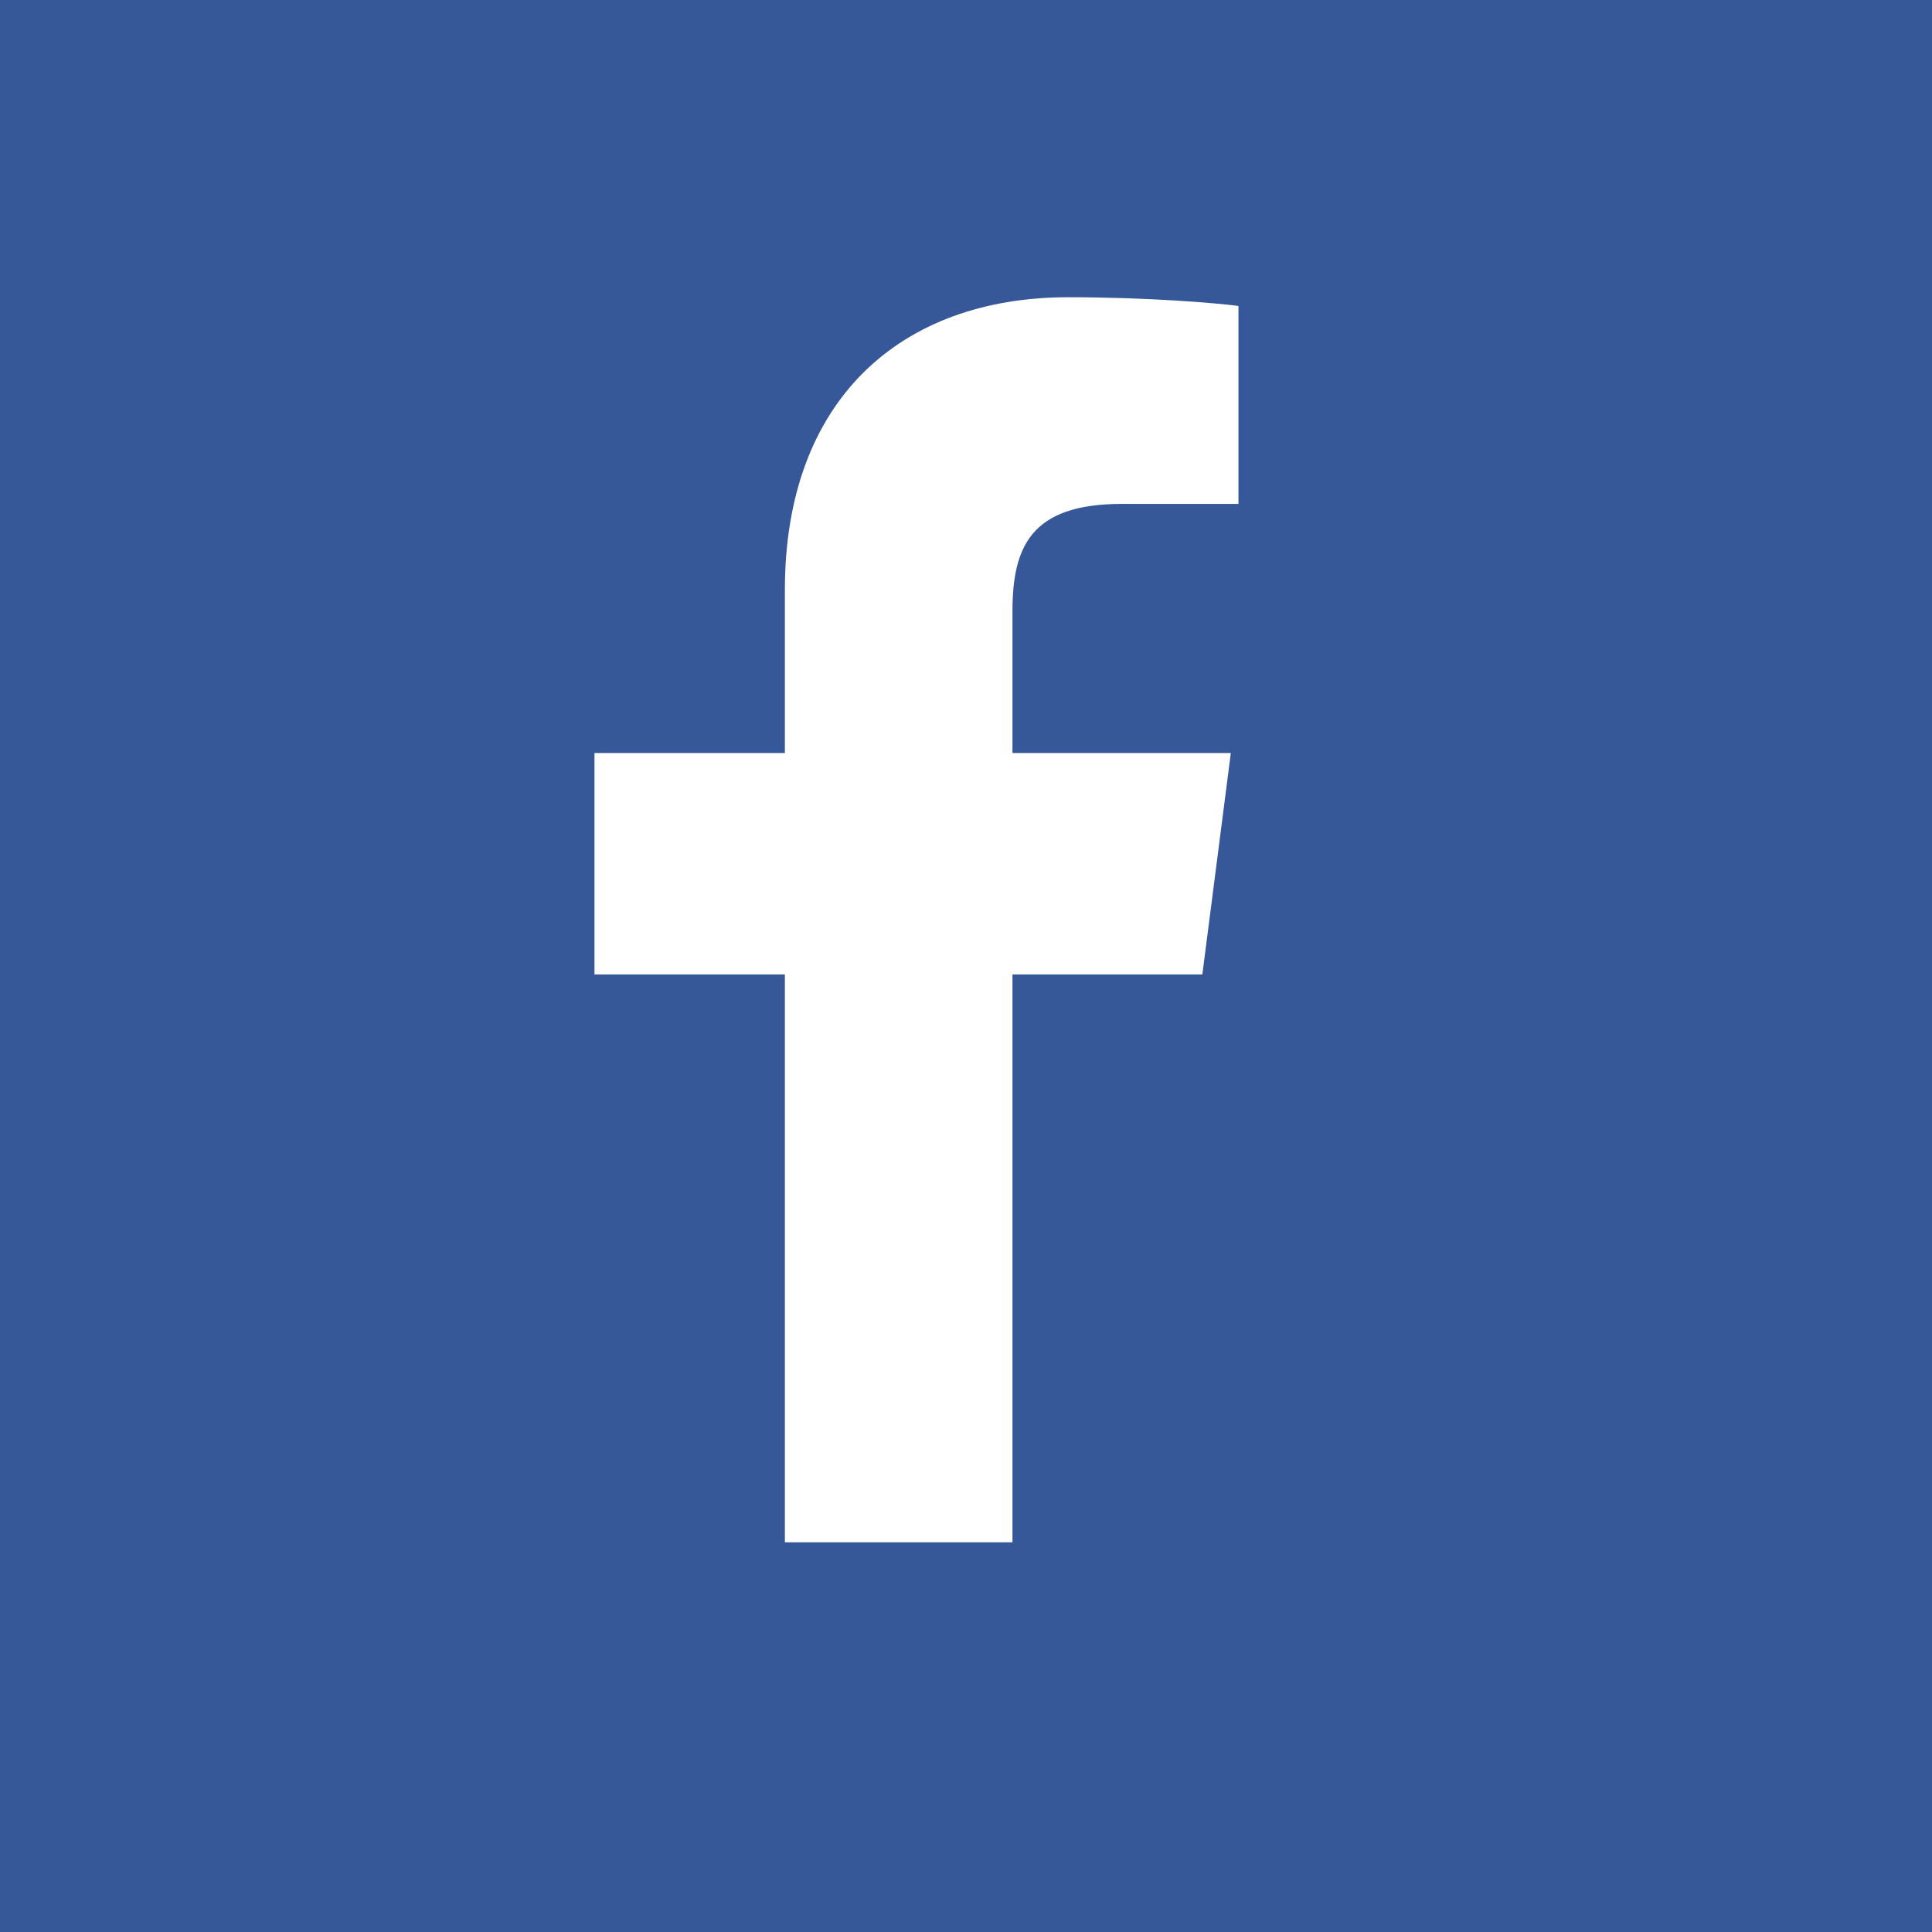 <?xml version="1.0" encoding="UTF-8"?>
<svg width="39px" height="39px" viewBox="0 0 39 39" version="1.1" xmlns="http://www.w3.org/2000/svg" xmlns:xlink="http://www.w3.org/1999/xlink">
    <!-- Generator: Sketch 63.1 (92452) - https://sketch.com -->
    <title>icon_facebook</title>
    <desc>Created with Sketch.</desc>
    <g id="Symbols" stroke="none" stroke-width="1" fill="none" fill-rule="evenodd">
        <g id="FOOTER" transform="translate(-650, -454)" fill="#365899">
            <path d="M689,454 L689,493 L650,493 L650,454 L689,454 Z M671.568,460 C668.17,460 665.844,462.082 665.844,465.905 L665.844,469.201 L662,469.201 L662,473.671 L665.844,473.671 L665.844,485.133 L670.438,485.133 L670.438,473.671 L674.271,473.671 L674.846,469.201 L670.438,469.201 L670.438,466.347 C670.438,465.053 670.796,464.172 672.644,464.172 L675,464.172 L675,460.176 C674.592,460.121 673.195,460 671.568,460 Z" id="icon_facebook"></path>
        </g>
    </g>
</svg>